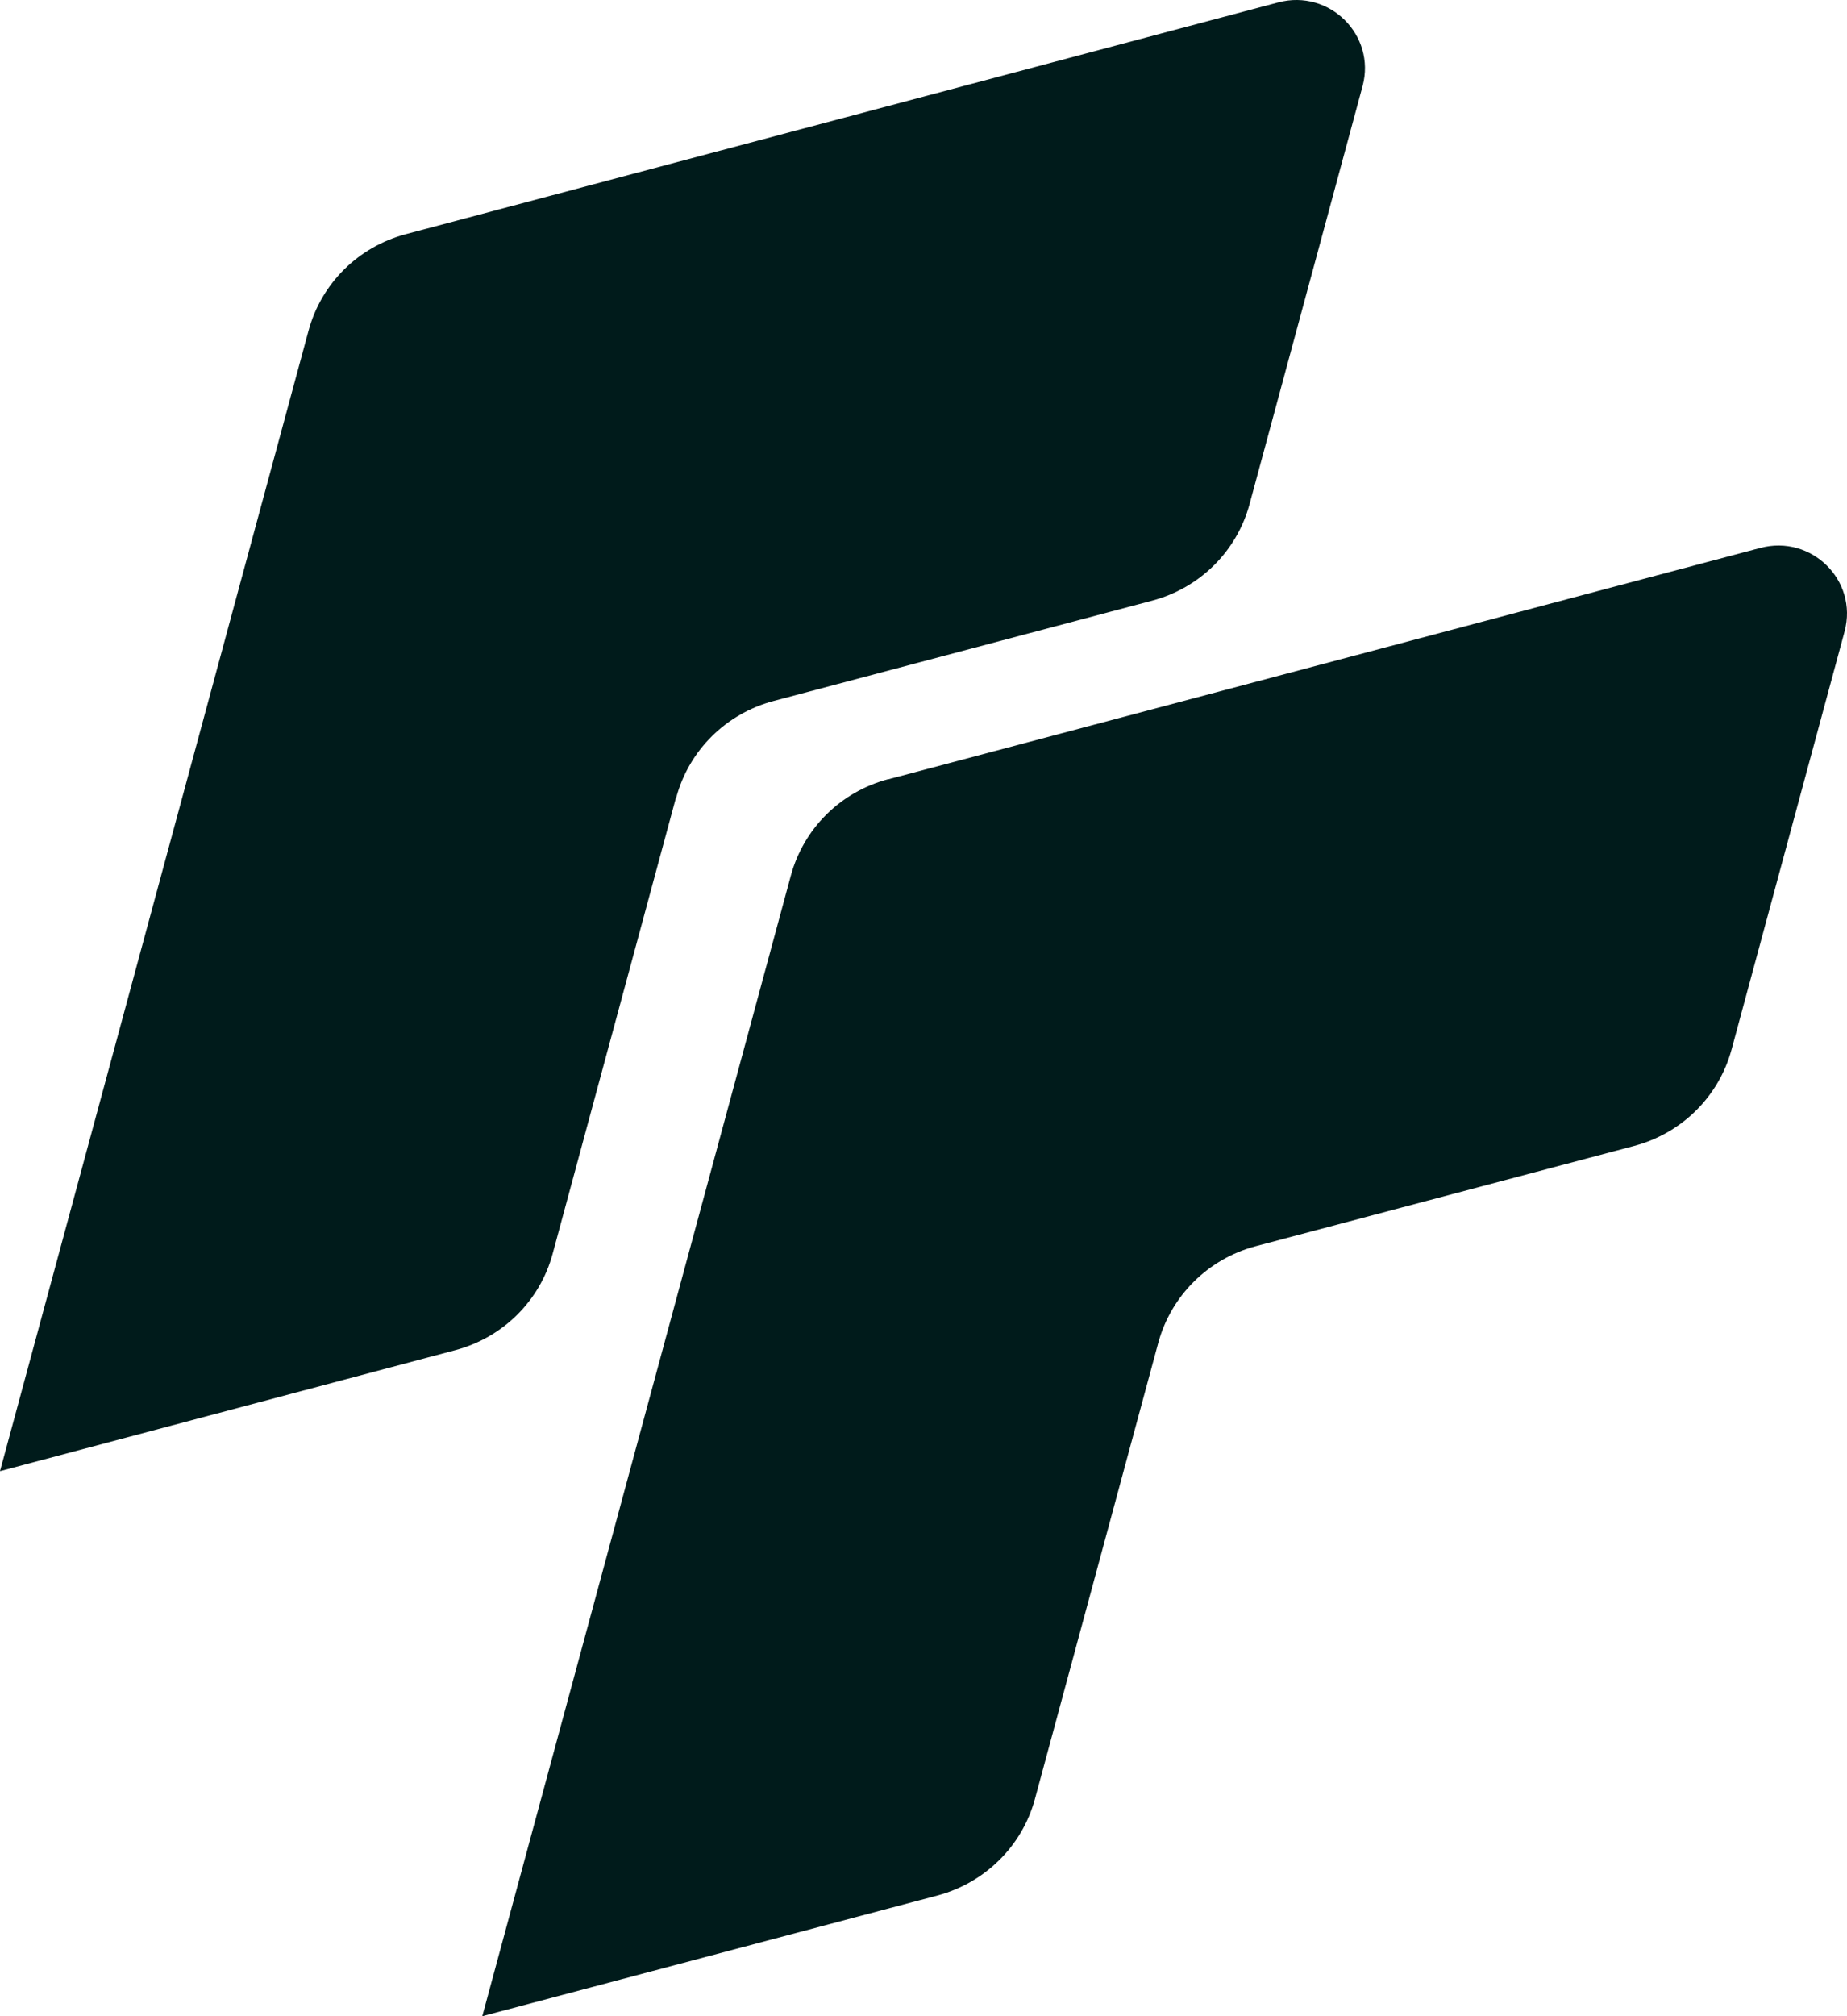 <svg width="44" height="48" viewBox="0 0 44 48" fill="none" xmlns="http://www.w3.org/2000/svg">
<g id="Logo">
<g id="Logo_2">
<path id="Vector" d="M16.105 18.983L13.165 29.849C12.862 30.971 11.979 31.844 10.846 32.144L0 35.024L7.351 7.869C7.655 6.748 8.537 5.874 9.671 5.574L30.451 0.057C31.672 -0.267 32.782 0.838 32.461 2.046L29.767 12.004C29.463 13.126 28.581 13.999 27.447 14.3L18.431 16.688C17.297 16.988 16.415 17.861 16.111 18.983H16.105Z" fill="#001B1B"/>
<path id="Vector_2" d="M21.154 18.555L41.934 13.045C43.155 12.721 44.265 13.82 43.944 15.028L41.25 24.986C40.946 26.107 40.064 26.98 38.93 27.281L29.913 29.669C28.78 29.97 27.898 30.849 27.594 31.965L24.654 42.83C24.35 43.952 23.462 44.825 22.334 45.126L11.489 48L18.84 20.845C19.144 19.724 20.026 18.85 21.16 18.55L21.154 18.555Z" fill="#001B1B"/>
</g>
</g>
</svg>
